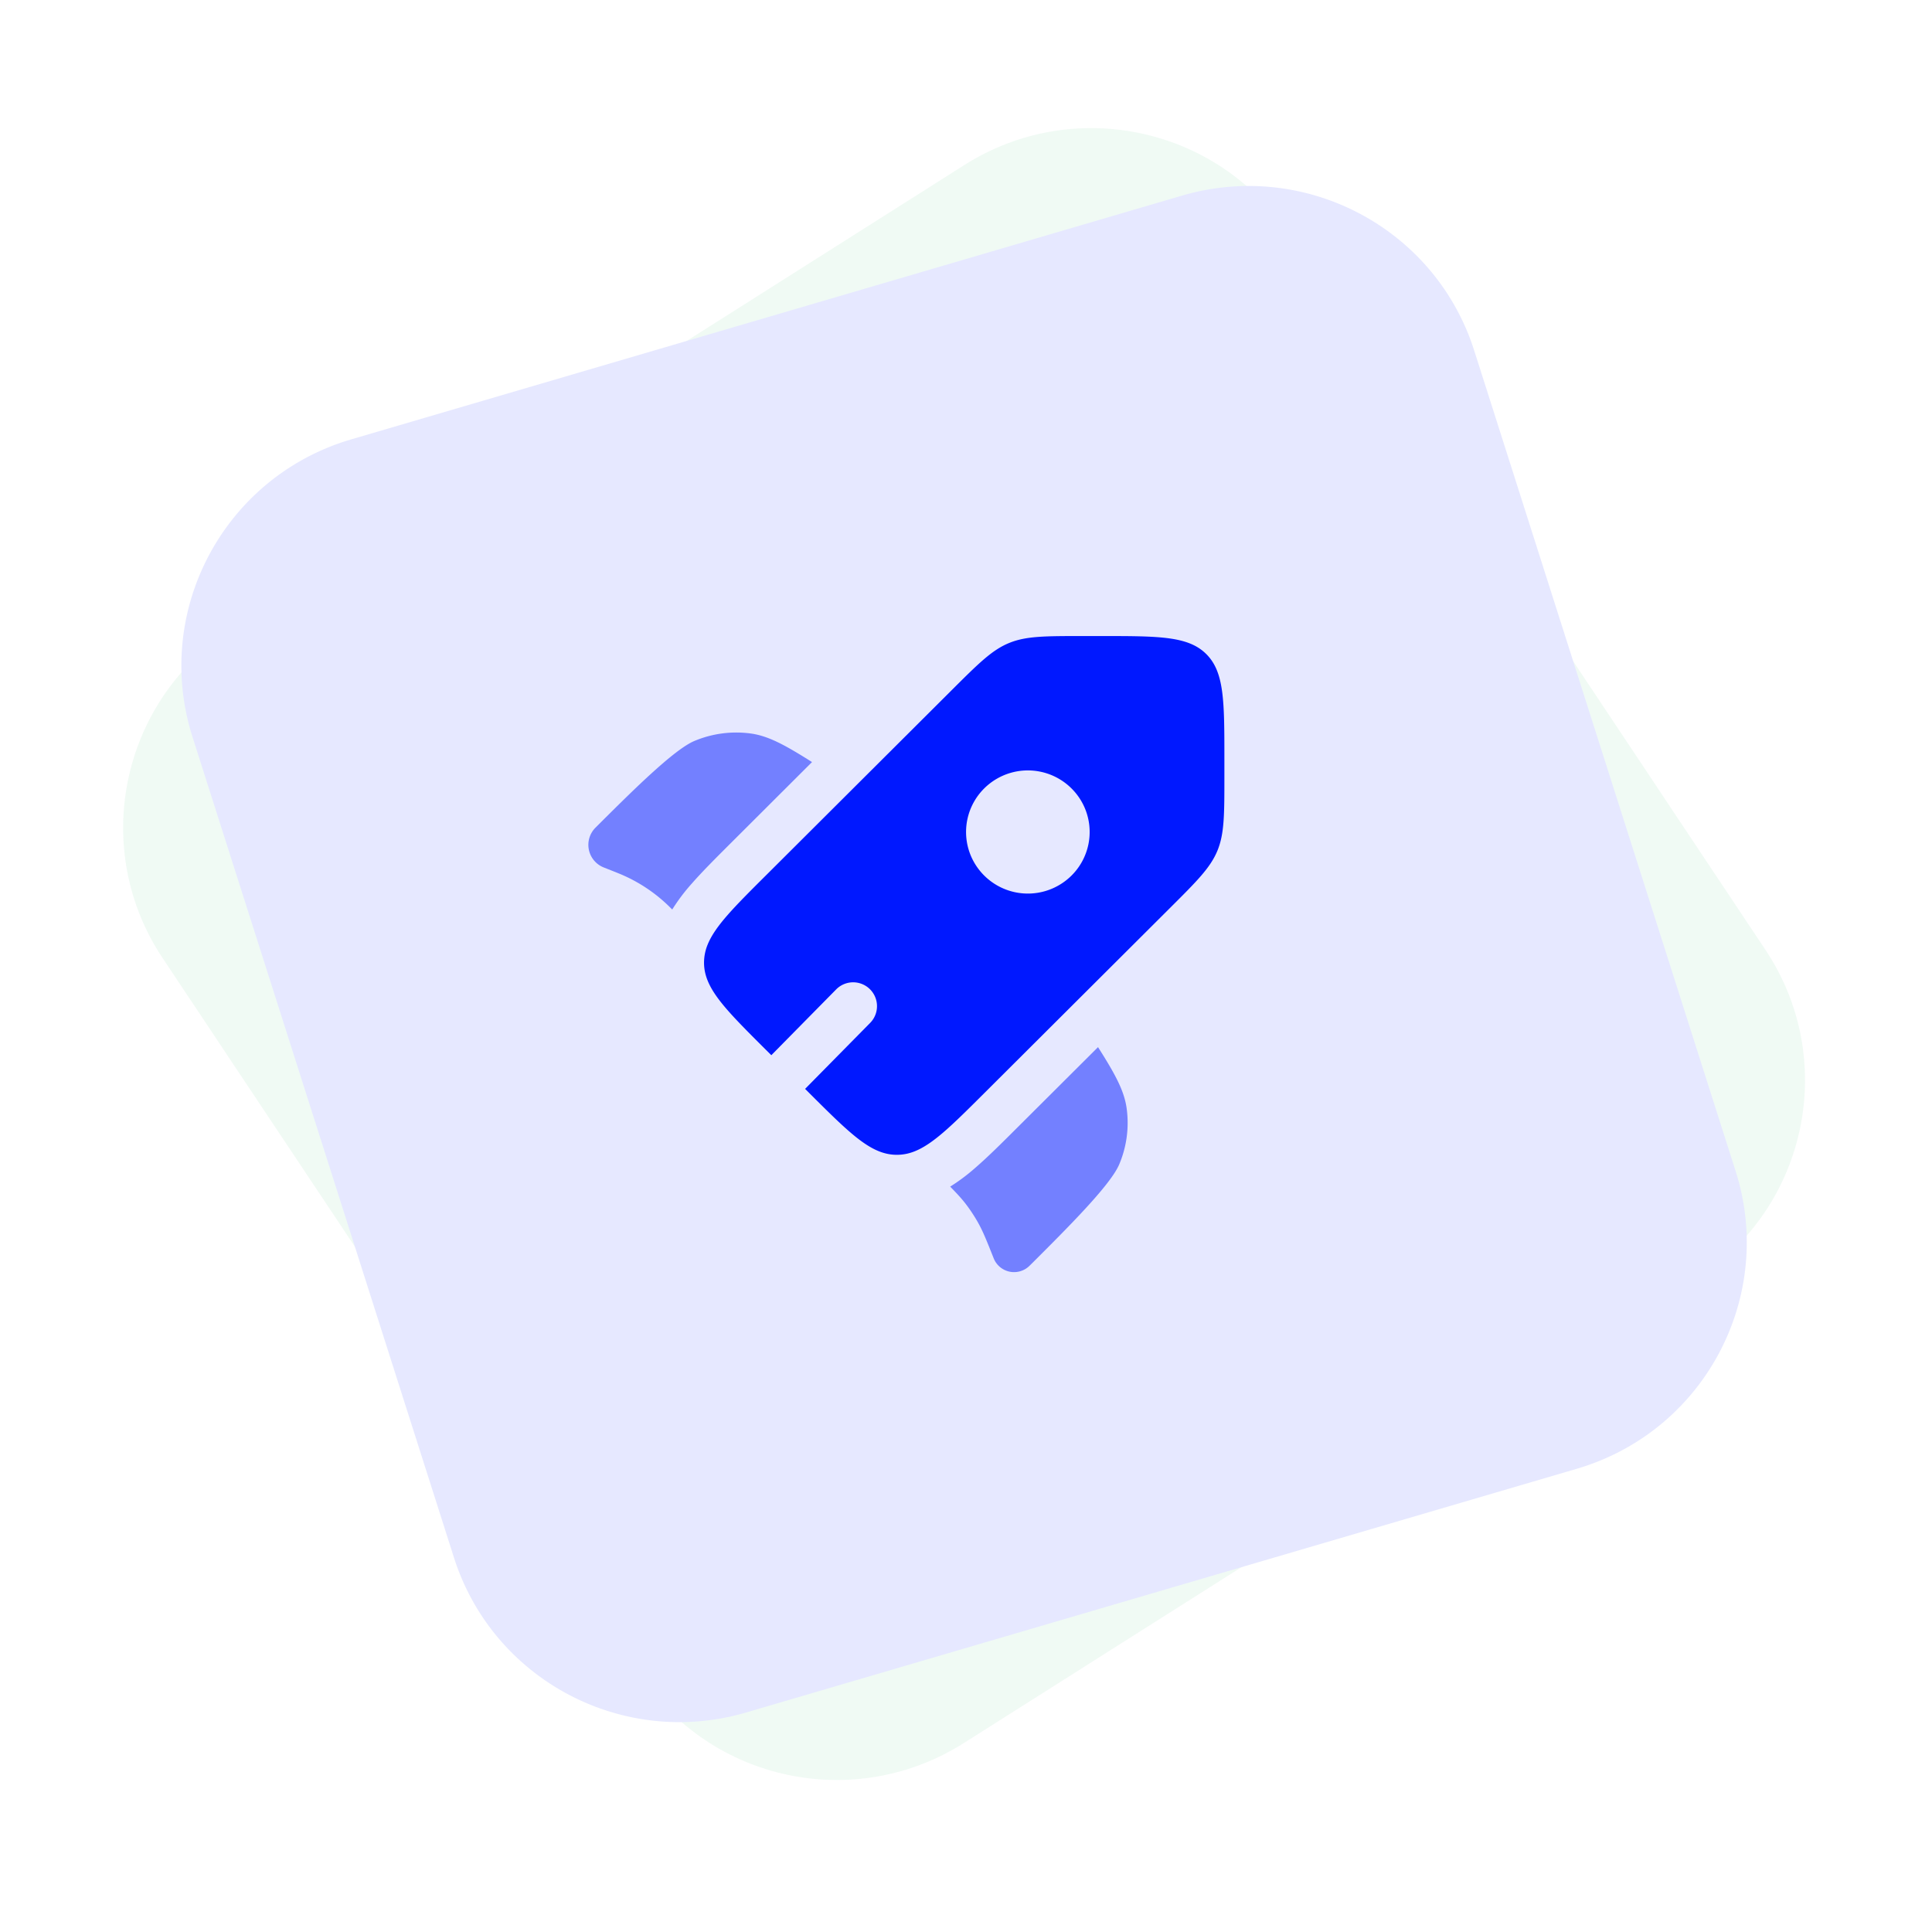 <svg xmlns="http://www.w3.org/2000/svg" width="81" height="80" fill="none"><g opacity=".1" fill-rule="evenodd" clip-rule="evenodd"><path d="M9.773 26.34 40.437 6.915C44.992 4.03 51.02 5.302 54.003 9.78L74.02 39.828c3.03 4.547 1.786 10.689-2.775 13.717l-.179.116-30.663 19.423c-4.557 2.886-10.584 1.614-13.567-2.865L6.819 40.172c-3.03-4.547-1.786-10.688 2.776-13.717.059-.04.118-.078.178-.116Z" fill="#67CB93"/><path d="M14.726 18.421 49.555 8.202c5.175-1.518 10.618 1.367 12.251 6.493l10.96 34.402c1.658 5.205-1.23 10.766-6.45 12.42a11.25 11.25 0 0 1-.203.062l-34.83 10.22c-5.174 1.517-10.617-1.367-12.25-6.494L8.072 30.903c-1.658-5.205 1.23-10.766 6.45-12.42l.203-.062Z" fill="#0018FF"/></g><path fill-rule="evenodd" clip-rule="evenodd" d="m41.262 45.836 7.796-7.773c1.123-1.119 1.684-1.679 1.98-2.39.294-.71.295-1.504.295-3.086v-.756c0-2.435 0-3.652-.759-4.408-.758-.756-1.978-.756-4.42-.756h-.76c-1.586 0-2.38 0-3.093.294-.715.295-1.276.855-2.4 1.974l-7.795 7.773c-1.312 1.307-2.125 2.119-2.44 2.901a2 2 0 0 0-.149.75c0 1.069.863 1.93 2.59 3.652l.231.23 2.718-2.758a1 1 0 1 1 1.425 1.404l-2.727 2.766.183.183c1.727 1.72 2.59 2.581 3.663 2.581.237 0 .464-.041.692-.125.804-.296 1.625-1.115 2.97-2.456Zm3.663-9.128a2.595 2.595 0 0 1-4.225-.837 2.574 2.574 0 0 1 .562-2.814 2.595 2.595 0 0 1 4.225.837 2.574 2.574 0 0 1-.562 2.814Z" fill="#0018FF"/><path opacity=".5" d="m34.045 31.95-3.39 3.383c-.623.622-1.195 1.191-1.647 1.707-.306.34-.582.706-.825 1.093l-.032-.033-.127-.125a6.533 6.533 0 0 0-2.043-1.339l-.164-.067-.505-.2a1.019 1.019 0 0 1-.345-1.669c1.493-1.49 3.286-3.279 4.153-3.637a4.534 4.534 0 0 1 2.384-.306c.728.108 1.416.483 2.541 1.194Zm5.791 17.8c.273.278.453.474.619.683.216.277.409.57.578.878.19.346.338.716.632 1.456a.92.92 0 0 0 1.502.298l.112-.11c1.493-1.49 3.286-3.278 3.646-4.14.317-.75.422-1.571.306-2.376-.108-.727-.483-1.414-1.196-2.536l-3.403 3.392c-.637.636-1.221 1.218-1.75 1.674a7.9 7.9 0 0 1-1.046.782Z" fill="#0018FF"/></svg>